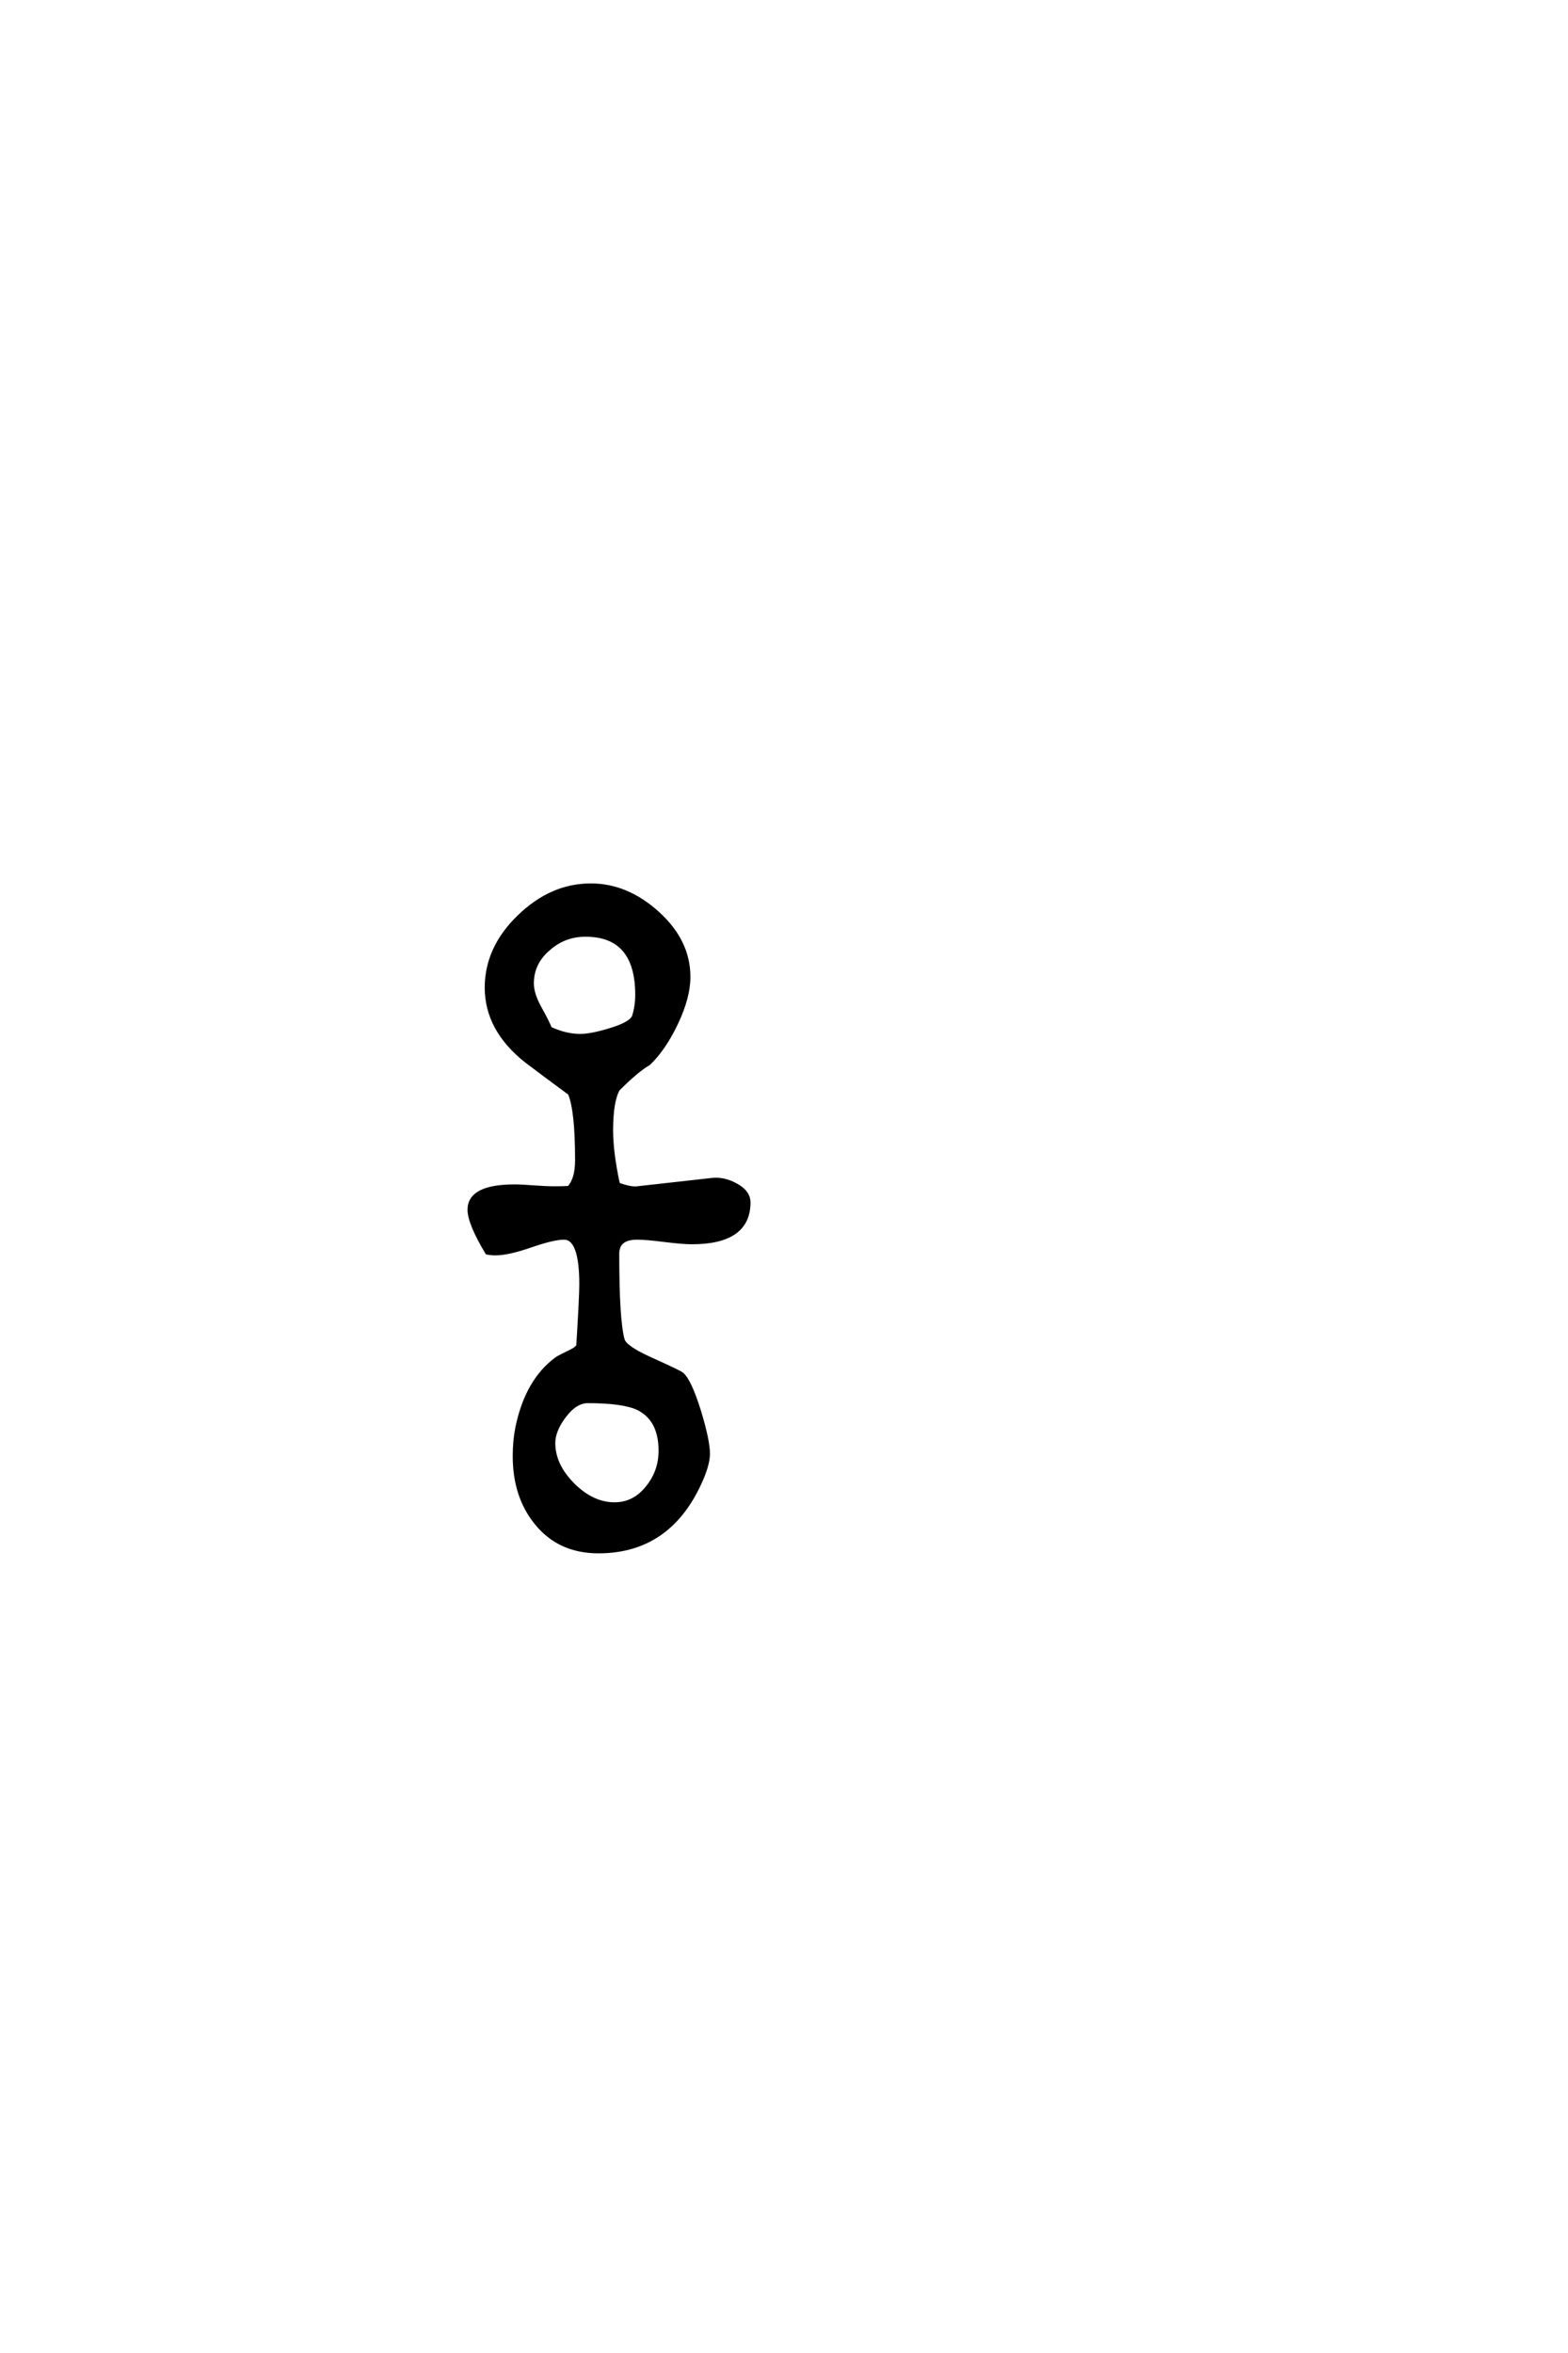 <?xml version='1.0' encoding='UTF-8'?>
<!DOCTYPE svg PUBLIC "-//W3C//DTD SVG 1.0//EN"
"http://www.w3.org/TR/2001/REC-SVG-20010904/DTD/svg10.dtd">

<svg xmlns='http://www.w3.org/2000/svg' version='1.0' width='40.0' height='60.0'>

 <g transform='scale(0.1 -0.1) translate(110.0 -370.0)'>
  <path d='M80.953 63.375
Q80.953 53.219 66.5 53.219
Q64.156 53.219 59.516 53.797
Q54.891 54.391 52.547 54.391
Q47.469 54.391 47.469 50.297
Q47.469 33.406 48.828 28.422
Q49.312 26.469 55.469 23.641
Q63.281 20.125 63.875 19.625
Q65.828 18.172 68.359 10.062
Q70.609 2.641 70.609 -0.688
Q70.609 -3.125 69.047 -6.844
Q61.141 -25.594 42.672 -25.594
Q32.625 -25.594 26.766 -18.266
Q21.297 -11.531 21.297 -1.266
Q21.297 2.641 21.969 5.953
Q24.422 17.875 31.938 23.438
Q32.422 23.828 35.641 25.391
Q36.922 25.984 37.5 26.766
Q38.281 39.359 38.281 42.484
Q38.281 54.391 33.891 54.391
Q31.156 54.391 25.391 52.391
Q19.625 50.391 16.406 50.391
Q15.328 50.391 14.266 50.594
Q9.766 58.109 9.766 61.531
Q9.766 67.484 21.297 67.484
Q22.953 67.484 26.219 67.234
Q29.5 67 31.156 67
Q33.406 67 35.156 67.094
Q37.203 69.344 37.203 74.125
Q37.203 86.922 35.359 91.219
Q29.781 95.312 24.219 99.516
Q14.156 107.516 14.156 118.172
Q14.156 128.219 22.406 136.219
Q30.672 144.234 40.719 144.234
Q49.906 144.234 57.766 137.109
Q65.625 129.984 65.625 120.906
Q65.625 115.719 62.5 109.125
Q59.375 102.547 55.469 98.828
Q52.438 97.078 47.656 92.281
Q45.906 89.266 45.906 81.734
Q45.906 76.078 47.656 67.969
Q50.875 66.797 52.547 67
L71.688 69.141
Q74.609 69.438 77.547 67.875
Q80.953 66.109 80.953 63.375
Q80.953 66.109 80.953 63.375
M52.547 116.312
Q52.547 131.641 39.359 131.641
Q33.984 131.641 29.984 128.125
Q25.688 124.516 25.688 119.234
Q25.688 116.703 27.438 113.375
Q29.891 108.984 30.281 107.719
Q34.281 105.859 37.984 105.859
Q40.828 105.859 45.609 107.328
Q51.172 108.984 51.766 110.938
Q52.547 113.484 52.547 116.312
Q52.547 113.484 52.547 116.312
M58.5 0.094
Q58.5 8.109 52.734 10.938
Q48.922 12.703 39.938 12.703
Q36.812 12.703 33.984 8.984
Q31.156 5.281 31.156 2.047
Q31.156 -3.609 36.125 -8.594
Q41.109 -13.578 46.781 -13.578
Q51.859 -13.578 55.281 -9.188
Q58.5 -5.172 58.5 0.094
' style='fill: #000000; stroke: #000000'/>
 </g>
</svg>
